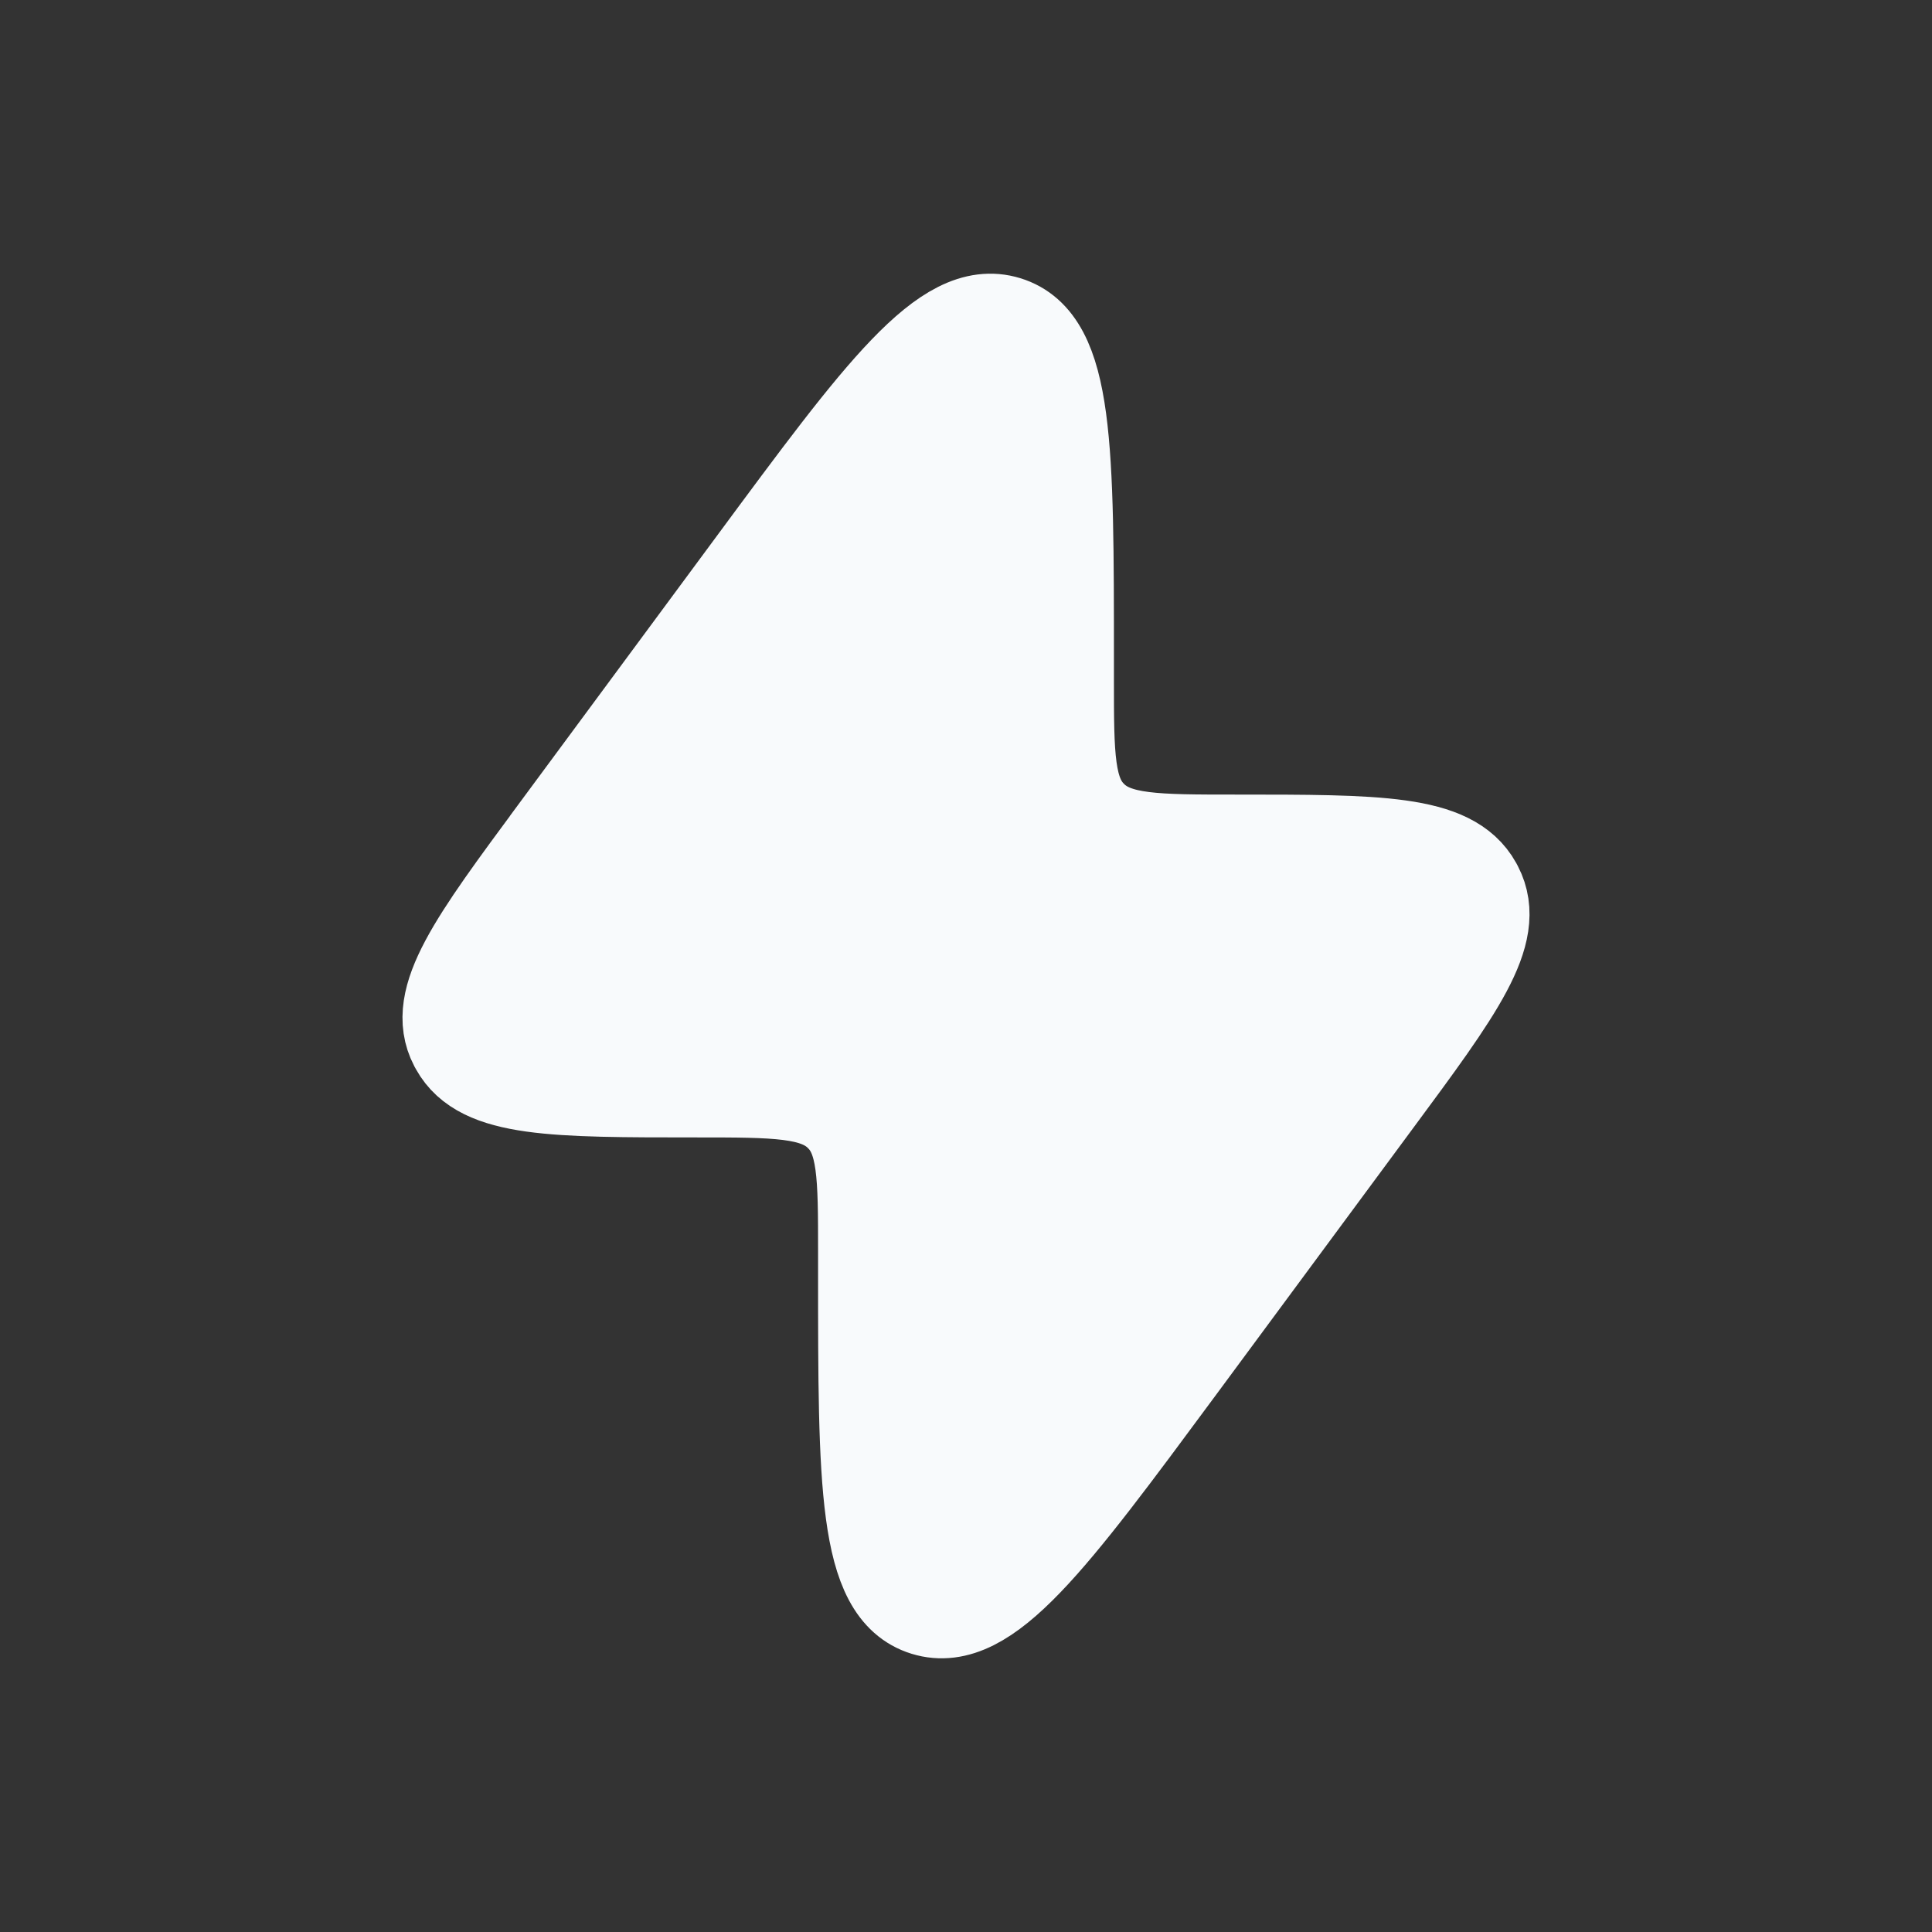 <?xml version="1.0" encoding="UTF-8"?> <svg xmlns="http://www.w3.org/2000/svg" width="30" height="30" viewBox="0 0 30 30" fill="none"><rect x="0" y="0" width="30" height="30" fill="#333333" stroke="none"/><path d="M8.67 12.914L11.732 8.771C13.711 6.093 14.701 4.754 15.624 5.037C16.547 5.32 16.547 6.962 16.547 10.247V10.557C16.547 11.742 16.547 12.334 16.926 12.705L16.946 12.725C17.333 13.088 17.949 13.088 19.182 13.088C21.402 13.088 22.511 13.088 22.886 13.761L22.904 13.795C23.258 14.478 22.615 15.348 21.33 17.085L18.268 21.229C16.288 23.907 15.299 25.246 14.376 24.963C13.453 24.68 13.453 23.038 13.453 19.753V19.443C13.453 18.258 13.453 17.666 13.074 17.295L13.054 17.275C12.667 16.912 12.051 16.912 10.818 16.912C8.598 16.912 7.489 16.912 7.115 16.239L7.096 16.205C6.742 15.522 7.385 14.653 8.67 12.915V12.914Z" fill="#F8FAFC" stroke="#F8FAFC" stroke-width="1.5"></path></svg> 